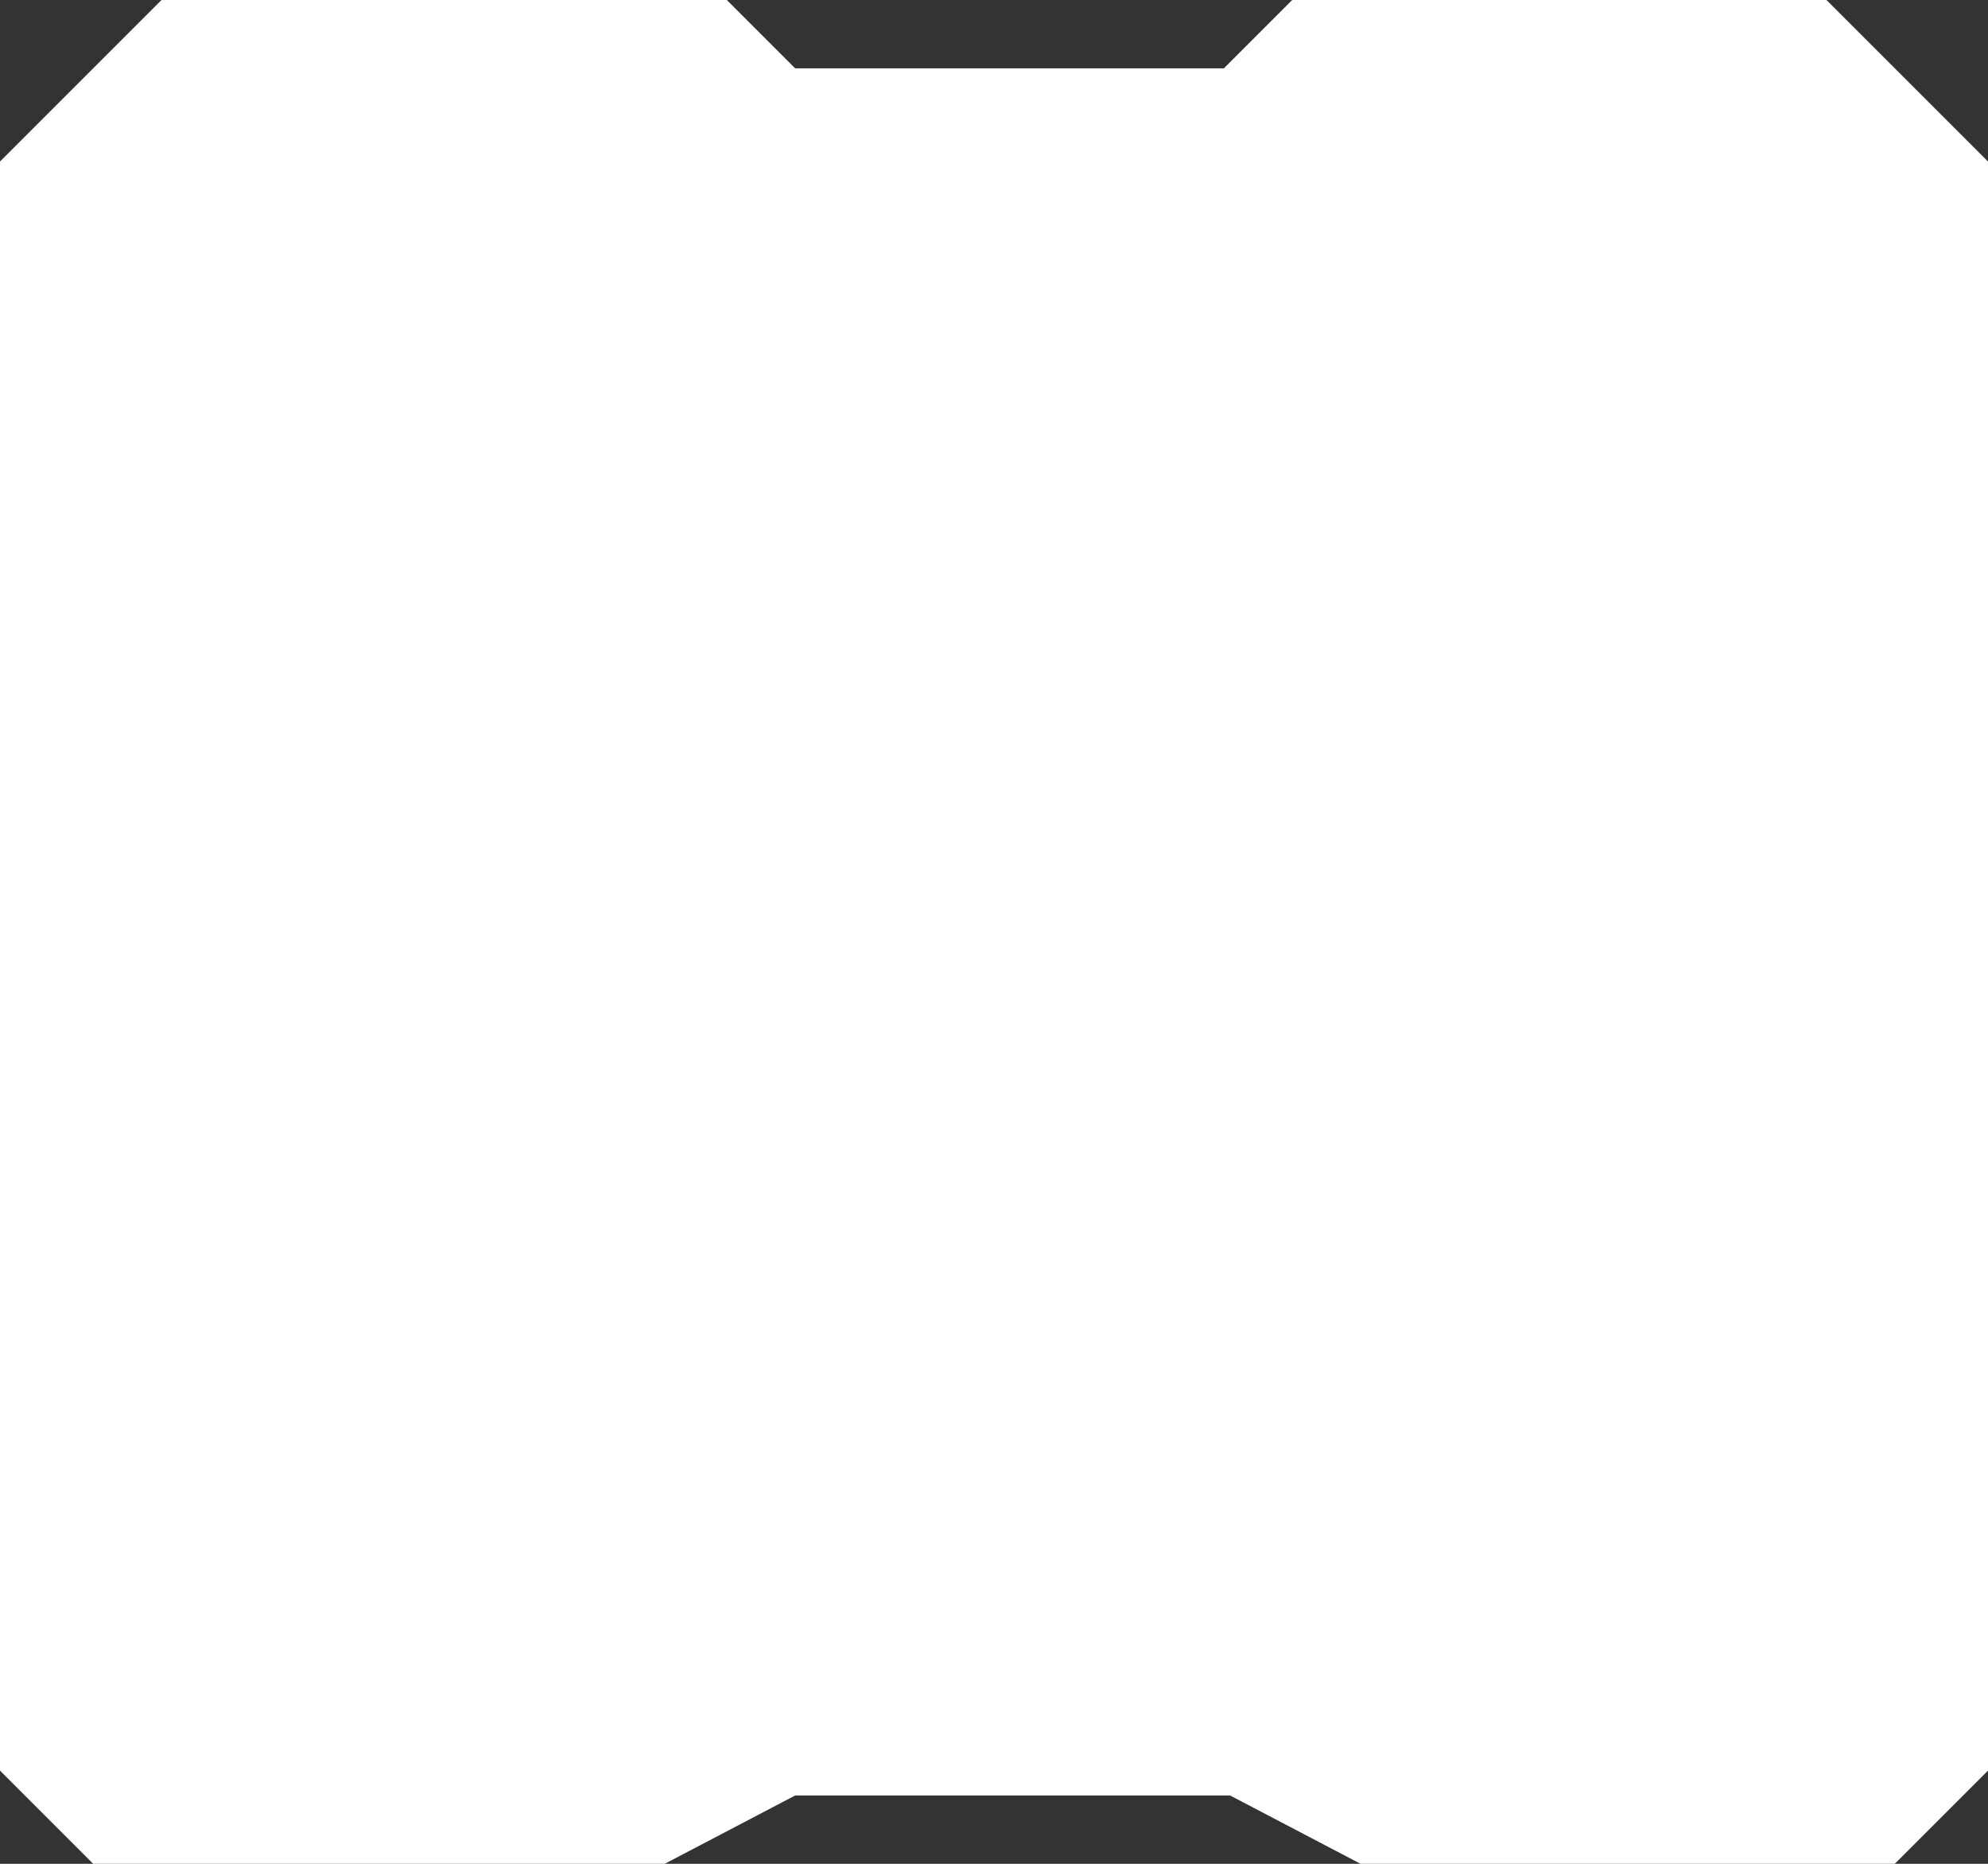 <?xml version="1.0" encoding="utf-8"?>
<!-- Generator: Adobe Illustrator 27.8.1, SVG Export Plug-In . SVG Version: 6.00 Build 0)  -->
<svg version="1.1" baseProfile="tiny" id="Layer_1" xmlns="http://www.w3.org/2000/svg" xmlns:xlink="http://www.w3.org/1999/xlink"
	 x="0px" y="0px" viewBox="0 0 32 30" overflow="visible" xml:space="preserve">
<rect x="0" y="0" width="32" height="30" fill="#333333" stroke="none"/>
<path id="Background" fill="#FFFFFF" d="M13,28.9L13,28.9h-0.2L10.7,30H1.5L0,28.5V2.6L2.6,0h9.1l1,1l0.1,0.1H13h6.6h0.1L19.8,1l1-1
	h8.6L32,2.6v25.9L30.5,30h-8.6l-2.1-1.1h-0.1h-0.1H13z"/>
</svg>
